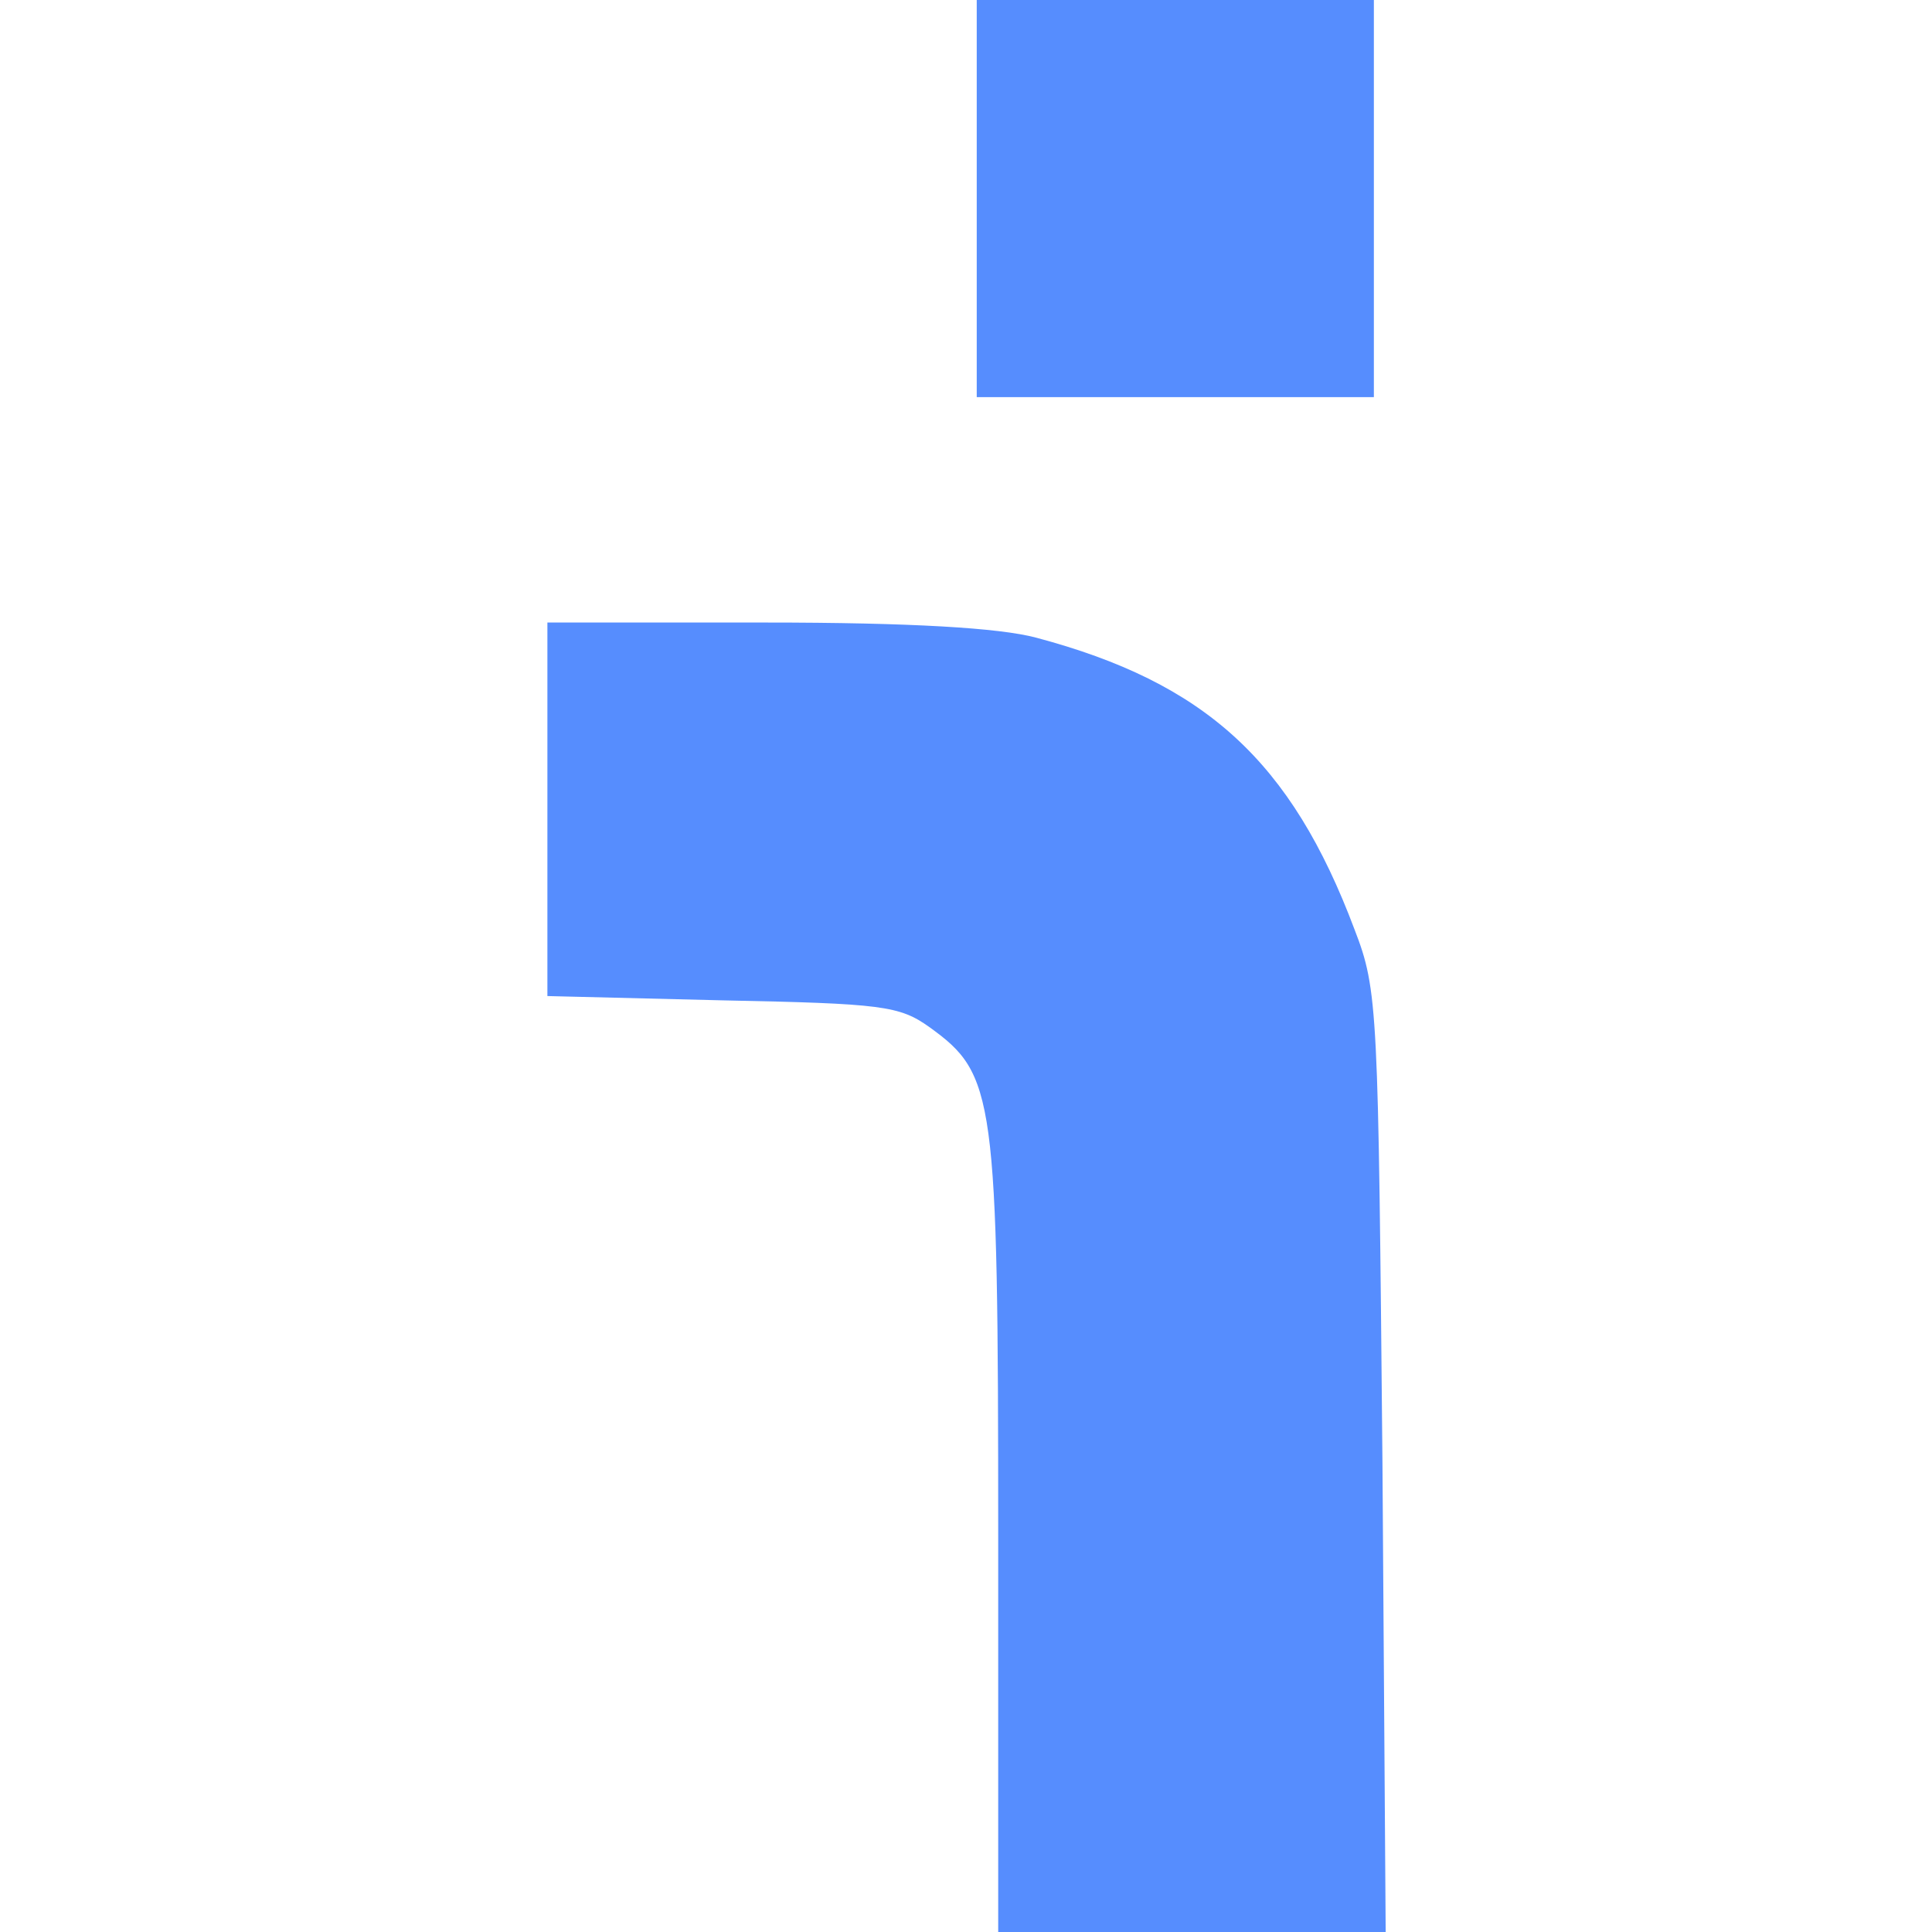 <?xml version="1.0" standalone="no"?>
<!DOCTYPE svg PUBLIC "-//W3C//DTD SVG 20010904//EN"
 "http://www.w3.org/TR/2001/REC-SVG-20010904/DTD/svg10.dtd">
<svg version="1.0" xmlns="http://www.w3.org/2000/svg"
 width="180pt" height="180pt" viewBox="0 0 180 180"
 preserveAspectRatio="xMidYMid meet">
<g transform="translate(0,180) scale(0.1,-0.1)"
fill="#568dfe" stroke="none">
<path d="M910 1615 l0 -185 185 0 185 0 0 185 0 185 -185 0 -185 0 0 -185z"/>
<path d="M510 1046 l0 -174 163 -4 c149 -3 165 -5 193 -25 61 -44 64 -63 64
-473 l0 -370 181 0 180 0 -3 437 c-4 424 -4 440 -26 497 -59 157 -139 230
-297 272 -34 9 -116 14 -252 14 l-203 0 0 -174z"/>
</g>
</svg>
